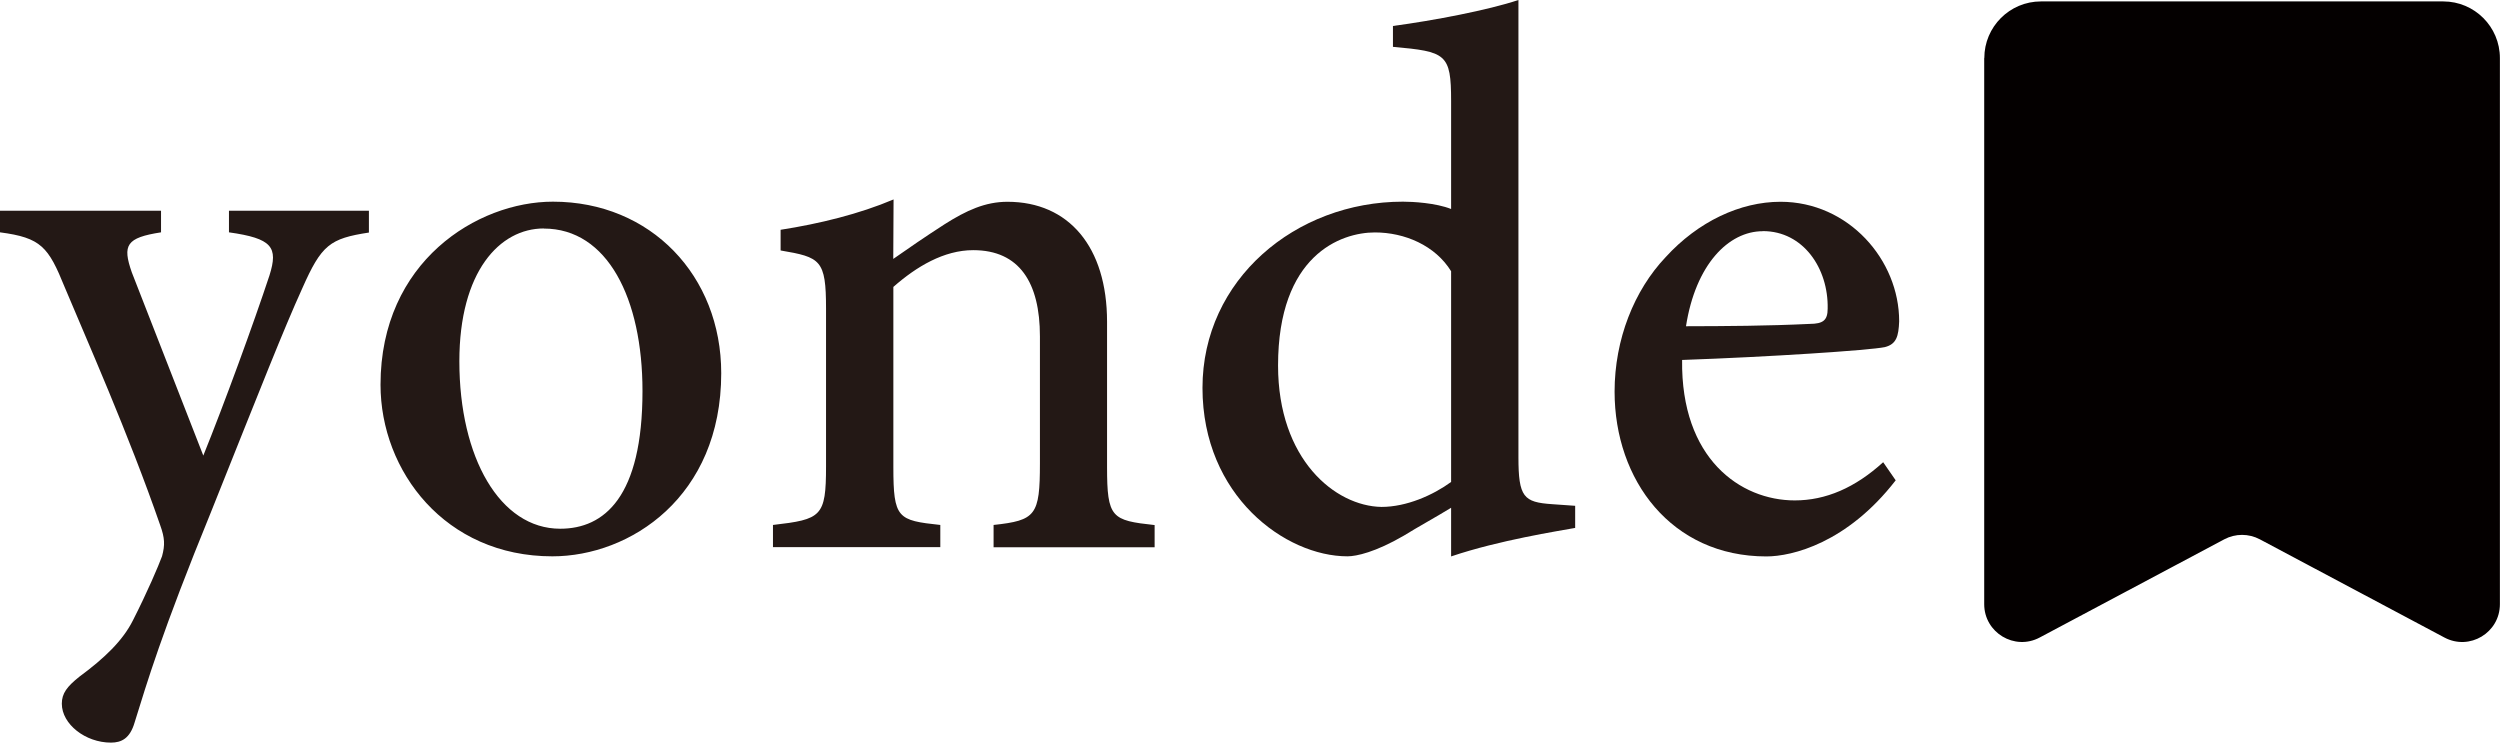 <?xml version="1.0" encoding="UTF-8"?>
<svg id="_レイヤー_2" data-name="レイヤー 2" xmlns="http://www.w3.org/2000/svg" viewBox="0 0 245.45 72.92">
  <defs>
    <style>
      .cls-1 {
        fill: #040000;
      }

      .cls-2 {
        fill: #231815;
      }
    </style>
  </defs>
  <g id="_レイヤー_1-2" data-name="レイヤー 1">
    <g>
      <path class="cls-2" d="m36.23,22.83c-3.85.59-4.66,1.21-6.54,5.45-1.88,4.15-3.92,9.35-8.95,21.93-4.92,12.04-6.28,16.74-7.52,20.71-.46,1.59-1.3,1.99-2.33,1.99-2.5,0-4.82-1.81-4.82-3.82,0-1.02.51-1.68,1.72-2.65,2.5-1.84,4.28-3.57,5.26-5.53,1.43-2.81,2.5-5.33,2.86-6.3.3-1.11.27-1.79-.18-3.04-3.1-8.96-7.29-18.38-9.38-23.38-1.6-3.95-2.31-4.85-6.35-5.38v-2.12h15.81v2.12c-3.41.53-3.81,1.24-2.87,3.93l7.02,17.99c2.02-4.99,4.97-13.06,6.5-17.7.87-2.77.27-3.62-3.98-4.22v-2.12h13.74v2.12Z"/>
      <path class="cls-2" d="m54.29,19.8c9.6,0,16.52,7.28,16.52,16.84,0,12.15-8.95,17.98-16.58,17.98-10.53,0-16.87-8.37-16.87-16.85,0-12.1,9.52-17.97,16.92-17.97Zm-.9,2.63c-4.34,0-8.29,4.24-8.29,13.04,0,9.49,4,16.44,9.9,16.44,4.33,0,8.08-3.12,8.08-13.52,0-9.08-3.44-15.95-9.69-15.95Z"/>
      <path class="cls-2" d="m97.55,53.72v-2.18c4.14-.45,4.55-.93,4.55-6.05v-12.47c0-5.27-2.01-8.46-6.55-8.46-2.87,0-5.57,1.61-7.84,3.61v17.67c0,5.07.42,5.25,4.61,5.7v2.18h-16.43v-2.18c4.76-.55,5.21-.81,5.21-5.75v-15.49c0-4.81-.54-5.04-4.46-5.71v-2.03c3.8-.59,7.75-1.56,11.09-2.98-.01,1.6-.03,4.05-.03,5.84,1.5-1.05,3.14-2.18,5.05-3.41,2.13-1.35,3.98-2.2,6.16-2.2,6.02,0,9.78,4.43,9.78,11.78v14.25c0,5.02.45,5.25,4.67,5.71v2.18h-15.82Z"/>
      <path class="cls-2" d="m154.66,51.83c-1.62.3-7.47,1.2-12.19,2.8v-4.78c-1.35.84-3.29,1.9-4.64,2.74-2.79,1.62-4.65,2.03-5.54,2.03-6.07,0-14.23-5.91-14.23-16.54s9.14-18.28,19.68-18.28c.96,0,3.22.12,4.73.72v-10.6c0-4.66-.5-4.85-5.71-5.32v-2.05c3.97-.53,9.37-1.56,12.32-2.55v44.88c0,3.93.51,4.43,3.3,4.62l2.27.16v2.17Zm-12.19-25.2c-1.56-2.53-4.56-3.81-7.48-3.81-3.37,0-9.51,2.25-9.51,13.07,0,9.22,5.6,13.8,10.15,13.88,2.46,0,5.06-1.15,6.84-2.45v-20.69Z"/>
      <path class="cls-2" d="m186.11,47.17c-4.76,6.14-10.15,7.46-12.69,7.46-9.32,0-14.9-7.49-14.9-16.18,0-5.13,1.92-9.94,5.01-13.2,3.19-3.5,7.33-5.44,11.28-5.44,6.68,0,11.66,5.71,11.65,11.74-.06,1.46-.26,2.24-1.41,2.53-1.49.31-11.27.96-19.9,1.26-.13,9.68,5.71,13.79,11.06,13.79,3.05,0,5.92-1.24,8.68-3.75l1.23,1.78Zm-13.04-24.47c-3.37,0-6.6,3.28-7.54,9.33,4-.01,7.96-.03,12.16-.23,1.3-.01,1.75-.35,1.75-1.5.08-3.94-2.39-7.61-6.36-7.61Z"/>
    </g>
    <path class="cls-1" d="m194.82,5.7c0-3.07,2.49-5.56,5.56-5.56h39.5c3.07,0,5.56,2.49,5.56,5.56v53.62c0,2.8-2.98,4.59-5.45,3.27l-18.12-9.64c-1.09-.58-2.4-.58-3.49,0l-18.12,9.64c-2.47,1.32-5.45-.48-5.45-3.27V5.7Z"/>
  </g>
</svg>